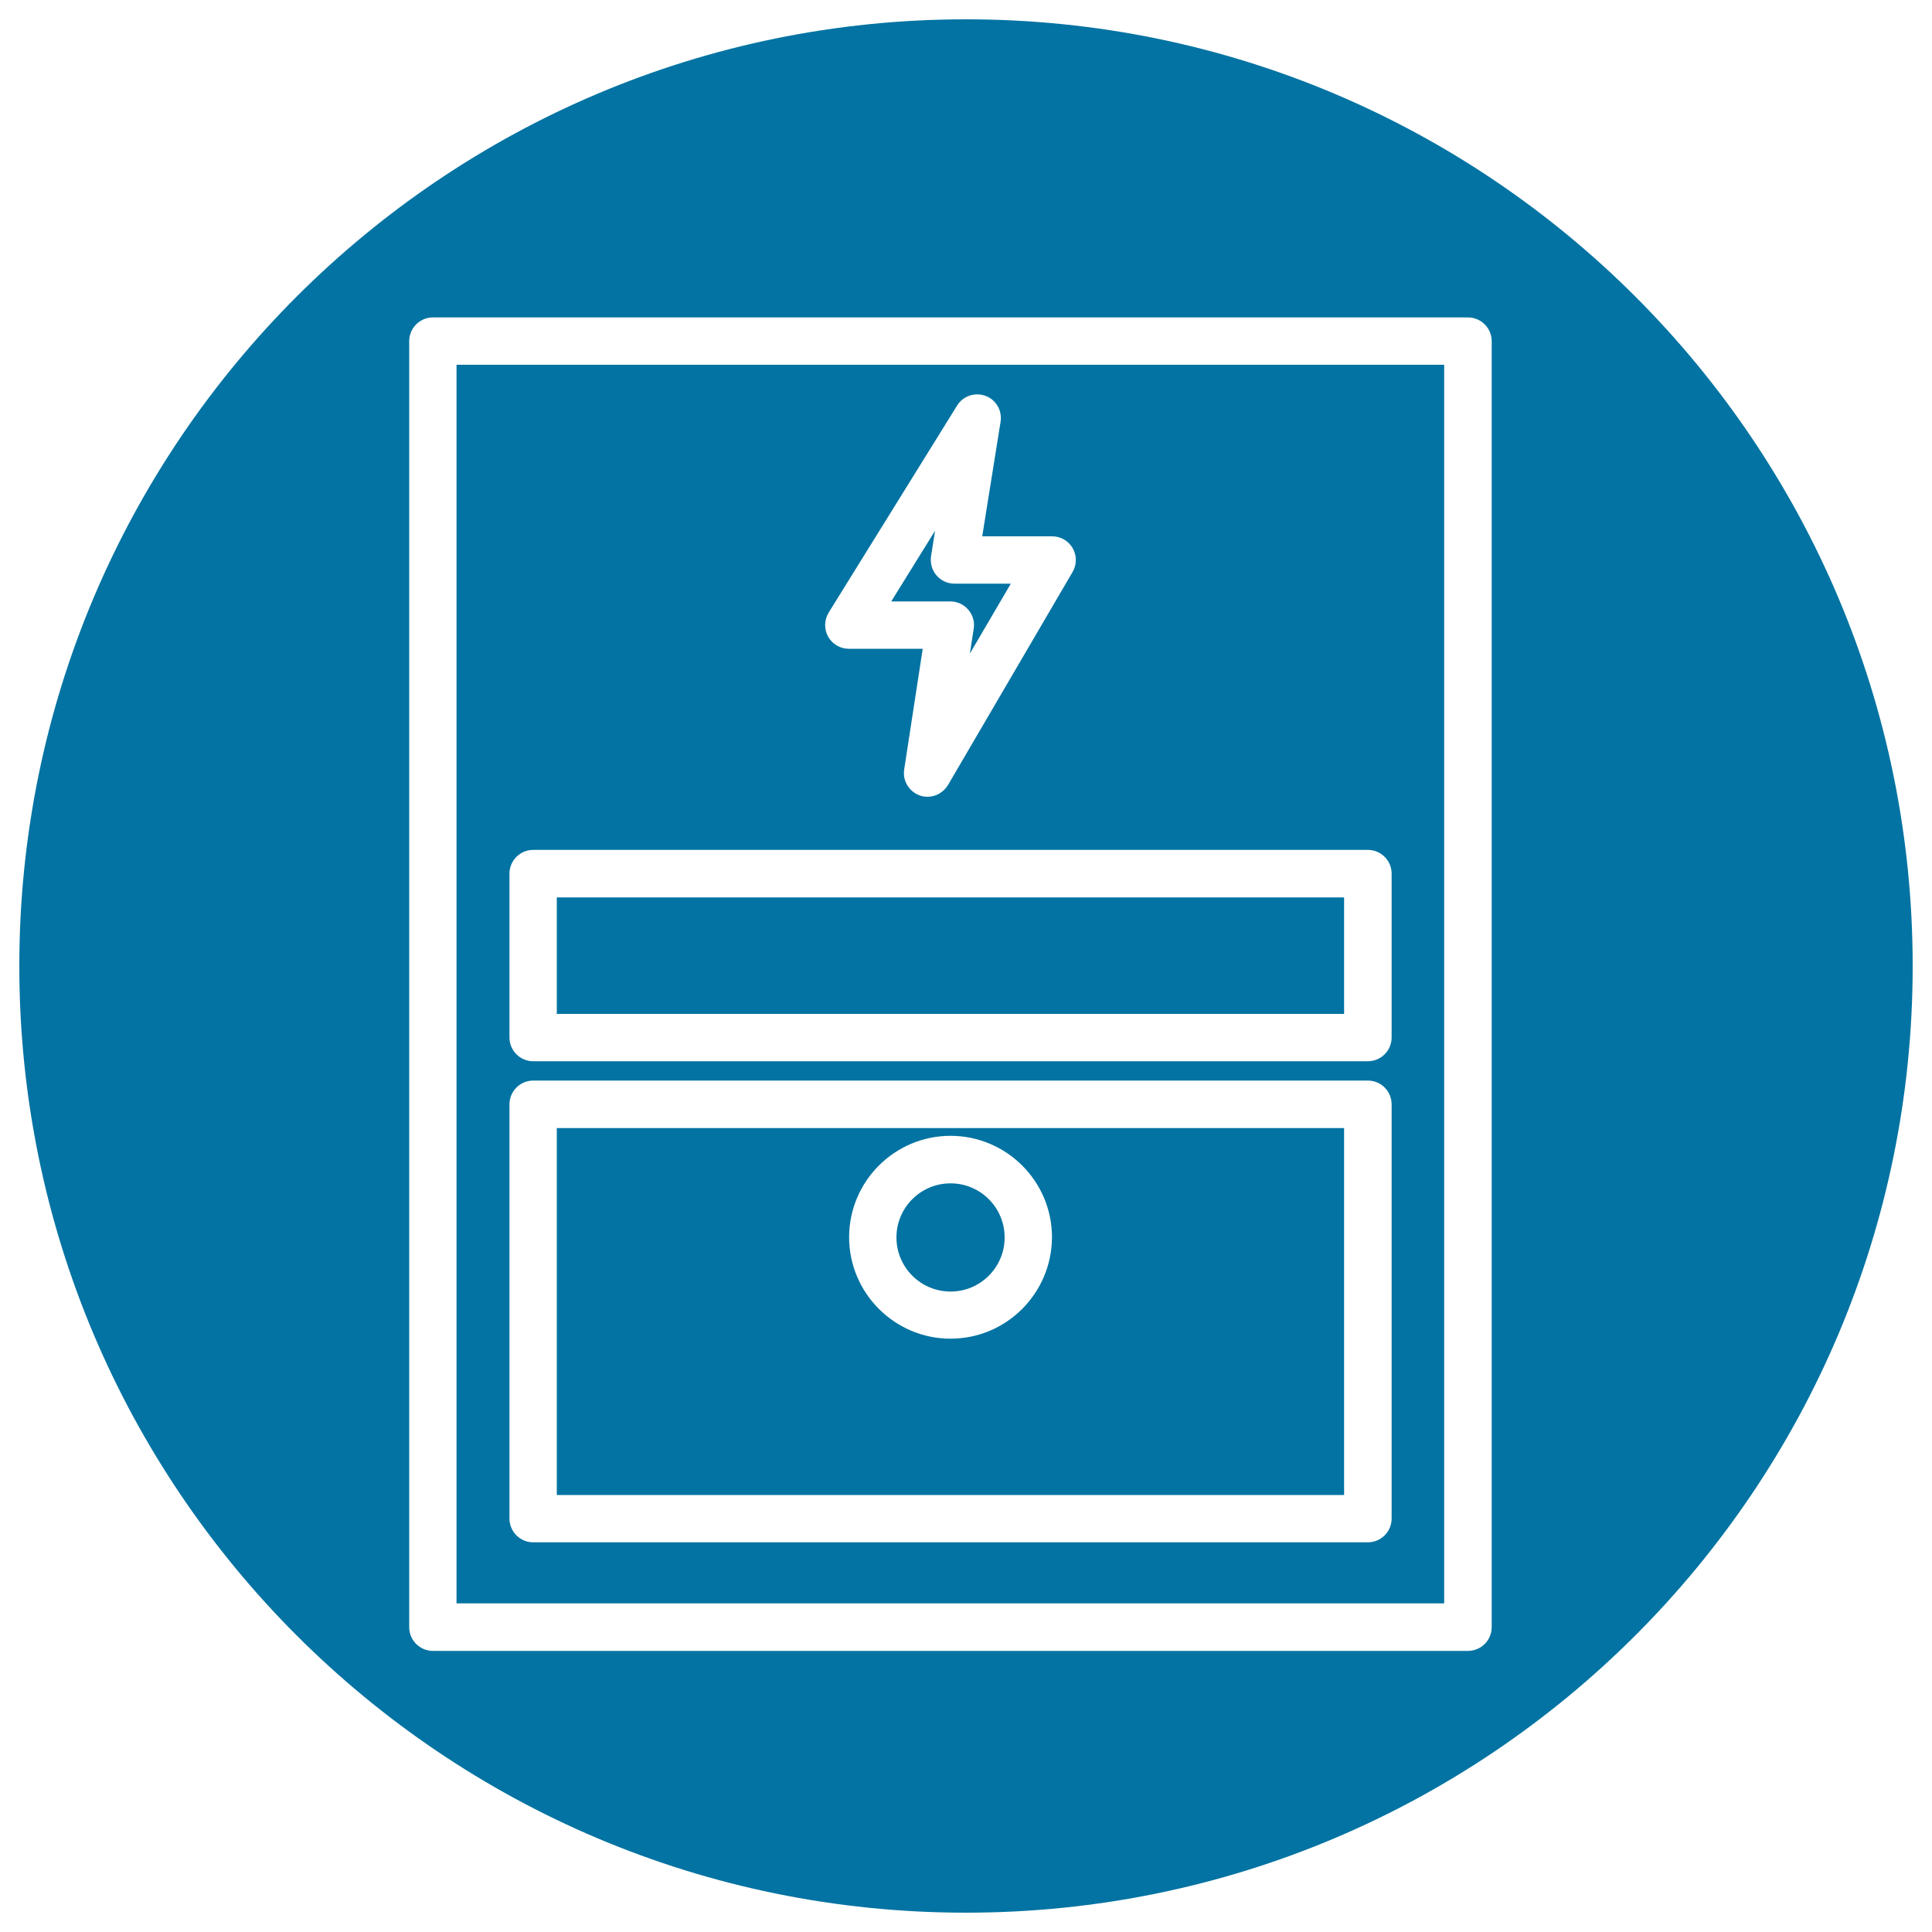 <svg xmlns="http://www.w3.org/2000/svg" viewBox="0 0 1000 1000" style="fill:#0273a2">
<title>Search Engine Optimization Drive SVG icon</title>
<g><g><circle cx="492" cy="640.5" r="28"/><path d="M695.7,583.9H288.2v189.9h407.5C695.7,773.8,695.7,583.9,695.7,583.9z M492,692.9c-28.9,0-52.5-23.6-52.5-52.5c0-28.9,23.5-52.5,52.5-52.5c28.9,0,52.5,23.5,52.5,52.5C544.4,669.4,520.9,692.9,492,692.9z"/><path d="M500,10C229.4,10,10,229.4,10,500s219.4,490,490,490s490-219.4,490-490S770.6,10,500,10z M772.1,842.2c0,6.8-5.5,12.3-12.3,12.3H224.1c-6.8,0-12.3-5.5-12.3-12.3V176.6c0-6.8,5.5-12.3,12.3-12.3h535.7c6.8,0,12.3,5.5,12.3,12.3V842.2z"/><path d="M236.3,829.9h511.2V188.8H236.3V829.9z M428.9,317.1l66.5-107.2c3.1-5,9.2-7,14.7-5c5.5,2,8.7,7.7,7.8,13.4l-9.5,59.3h36.2c4.4,0,8.4,2.3,10.6,6.1c2.2,3.8,2.2,8.5,0,12.3l-64.5,110.3c-2.3,3.8-6.3,6.1-10.6,6.1c-1.4,0-2.8-0.2-4.1-0.7c-5.5-2-8.9-7.6-8-13.4l9.6-62.5h-38.3c-4.4,0-8.5-2.4-10.7-6.3C426.5,325.6,426.6,320.9,428.9,317.1z M263.7,452.2c0-6.8,5.5-12.3,12.3-12.3h432c6.8,0,12.3,5.5,12.3,12.3V537c0,6.8-5.5,12.3-12.3,12.3h-432c-6.8,0-12.3-5.5-12.3-12.3V452.2z M263.7,571.6c0-6.8,5.5-12.3,12.3-12.3h432c6.8,0,12.3,5.5,12.3,12.3V786c0,6.8-5.5,12.3-12.3,12.3h-432c-6.8,0-12.3-5.5-12.3-12.3V571.6z"/><rect x="288.2" y="464.5" width="407.5" height="60.3"/><path d="M501.2,315.6c2.3,2.7,3.4,6.3,2.8,9.8l-2,12.9l21.2-36.2H494c-3.6,0-7-1.6-9.3-4.3c-2.3-2.7-3.3-6.3-2.8-9.9l2.1-13.2l-22.7,36.6H492C495.5,311.3,498.9,312.9,501.2,315.6z"/></g></g>
</svg>
